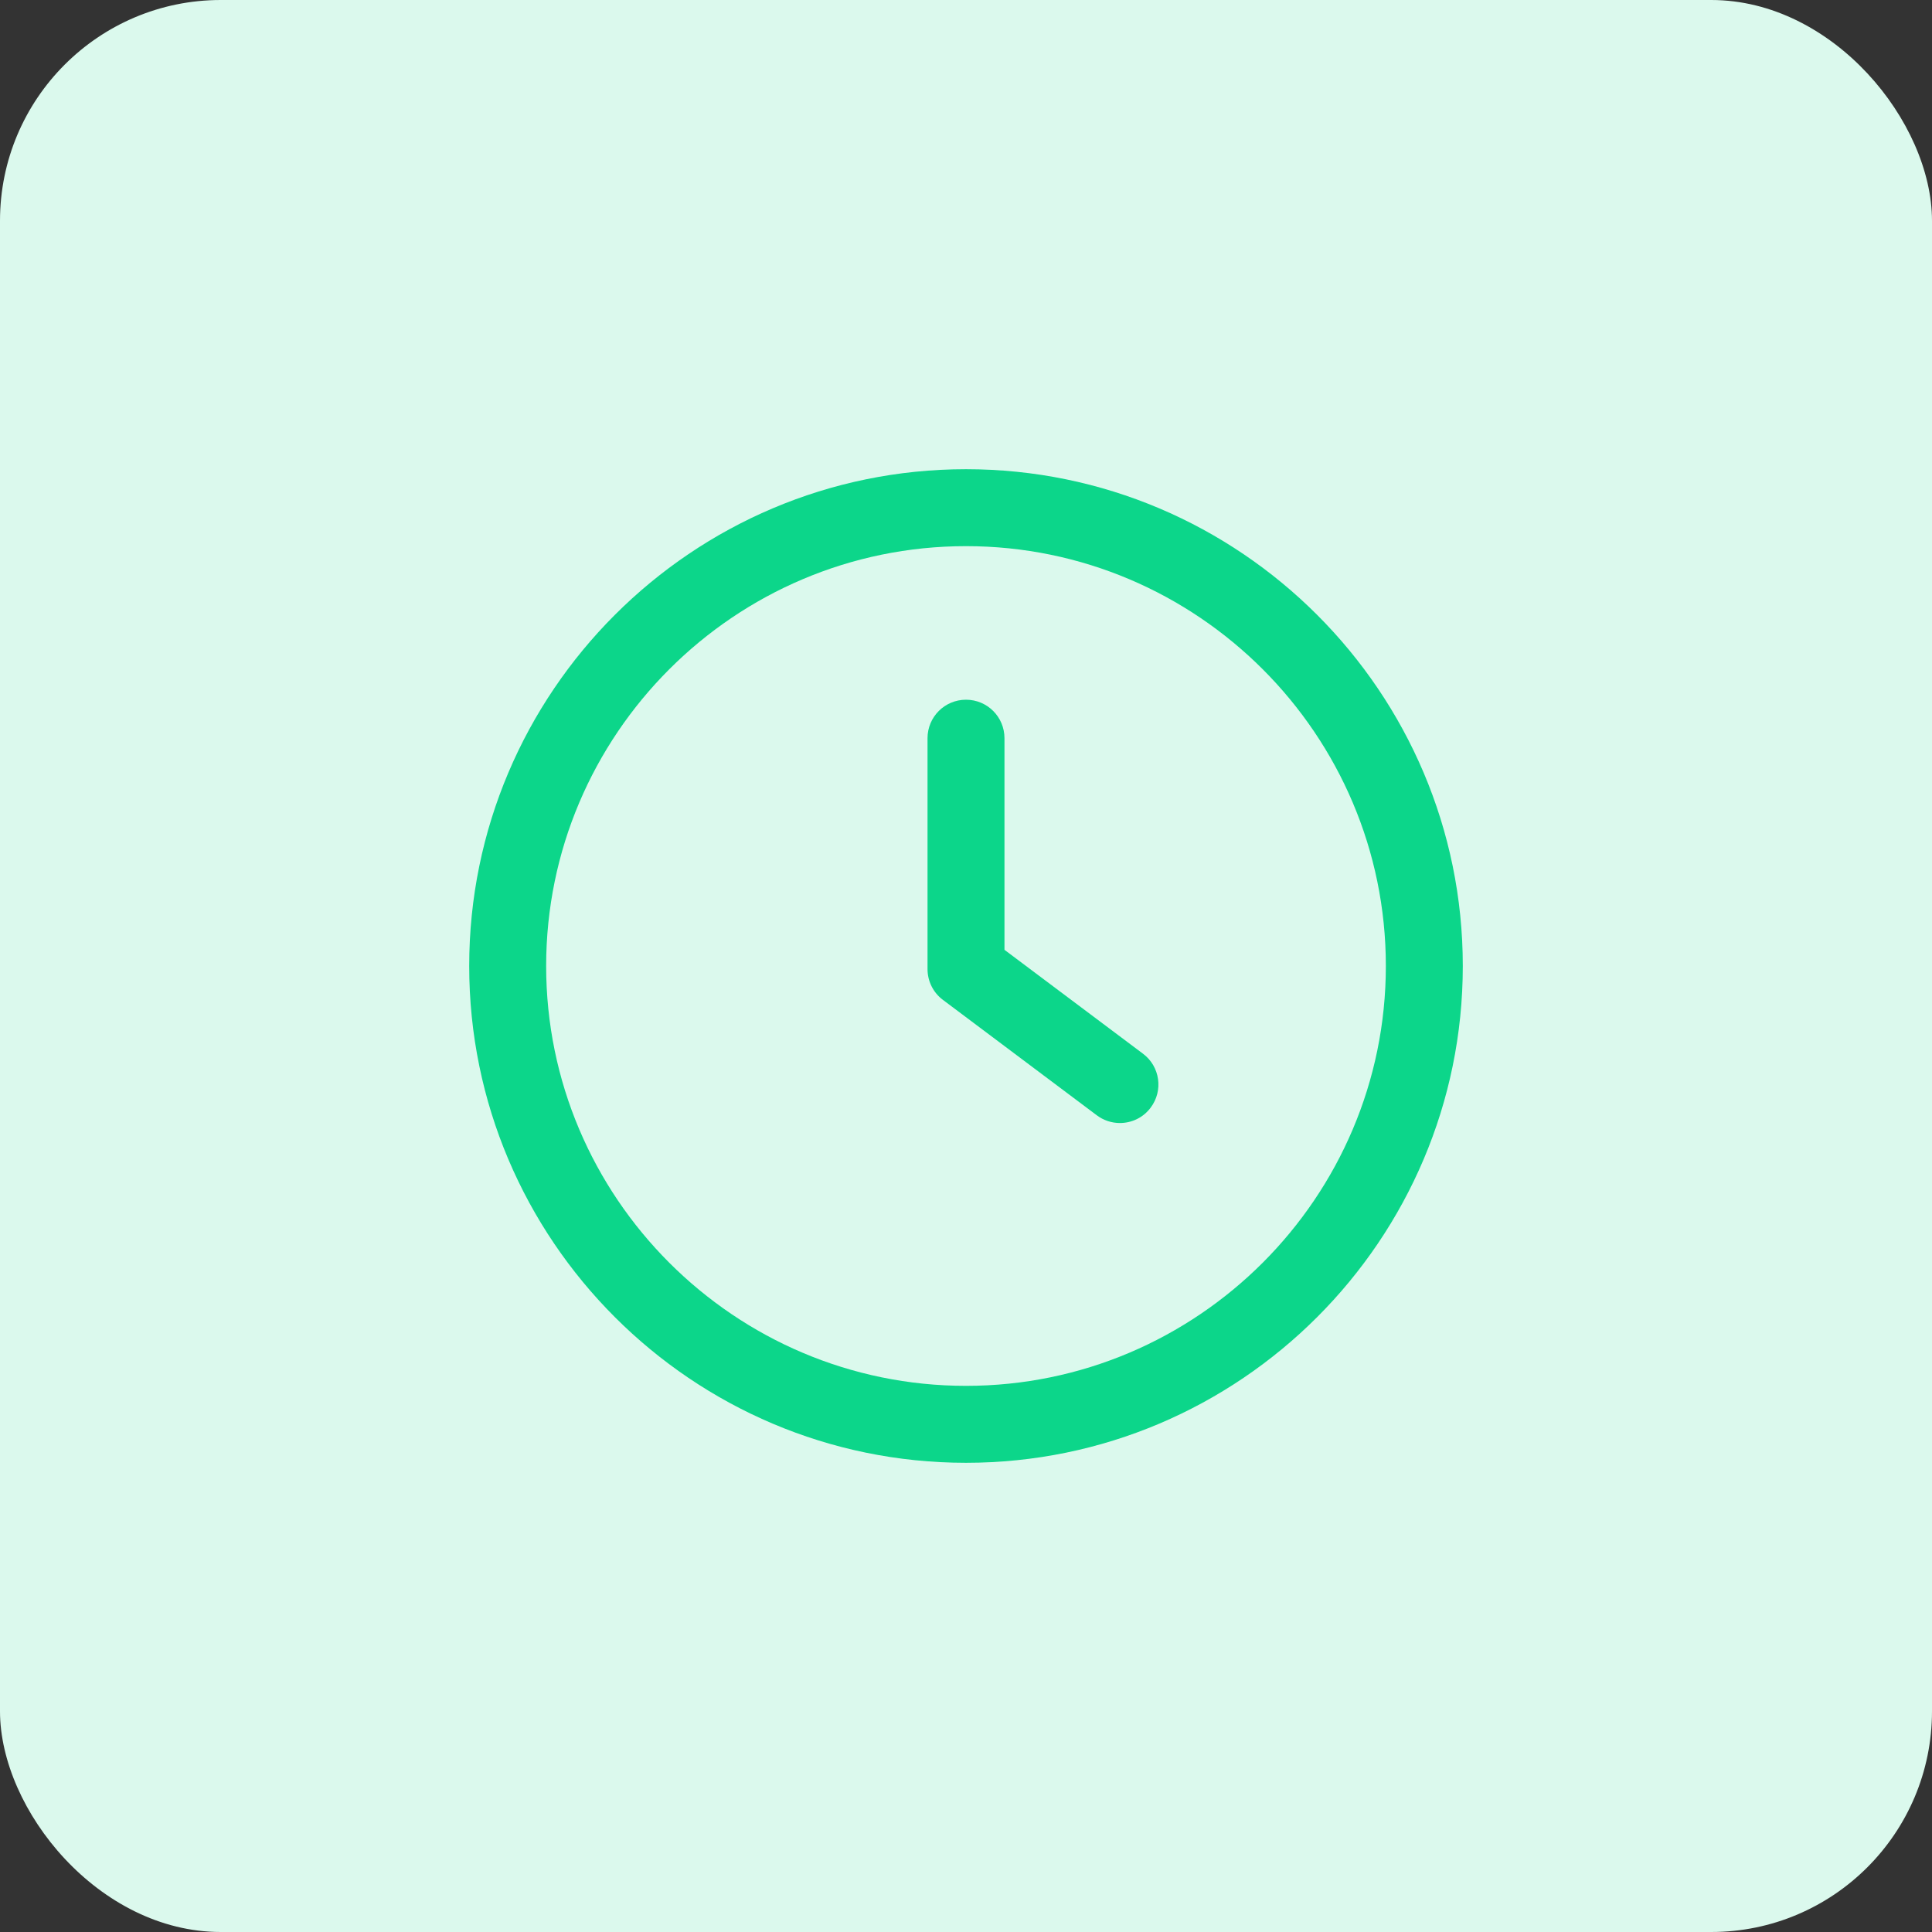 <svg width="70" height="70" viewBox="0 0 70 70" fill="none" xmlns="http://www.w3.org/2000/svg">
<rect x="0" y="0" width="70" height="70" fill="#333333" stroke="none"/>
<rect width="70" height="70" rx="8" fill="#DBF9ED"/>
<g clip-path="url(#clip0_606_1393)">
<path d="M41.414 38.179L36.394 34.414V26.746C36.394 25.975 35.771 25.352 35 25.352C34.229 25.352 33.606 25.975 33.606 26.746V35.111C33.606 35.551 33.812 35.965 34.163 36.227L39.74 40.41C39.981 40.591 40.274 40.689 40.576 40.689C41.001 40.689 41.419 40.498 41.692 40.13C42.155 39.514 42.03 38.64 41.414 38.179Z" fill="#0CD68A"/>
<path d="M35 17C25.074 17 17 25.074 17 35C17 44.926 25.074 53 35 53C44.926 53 53 44.926 53 35C53 25.074 44.926 17 35 17ZM35 50.212C26.613 50.212 19.788 43.386 19.788 35C19.788 26.613 26.613 19.788 35 19.788C43.388 19.788 50.212 26.613 50.212 35C50.212 43.386 43.386 50.212 35 50.212Z" fill="#0CD68A"/>
</g>
<defs>
<clipPath id="clip0_606_1393">
<rect width="36" height="36" fill="white" transform="translate(17 17)"/>
</clipPath>
</defs>
</svg>
